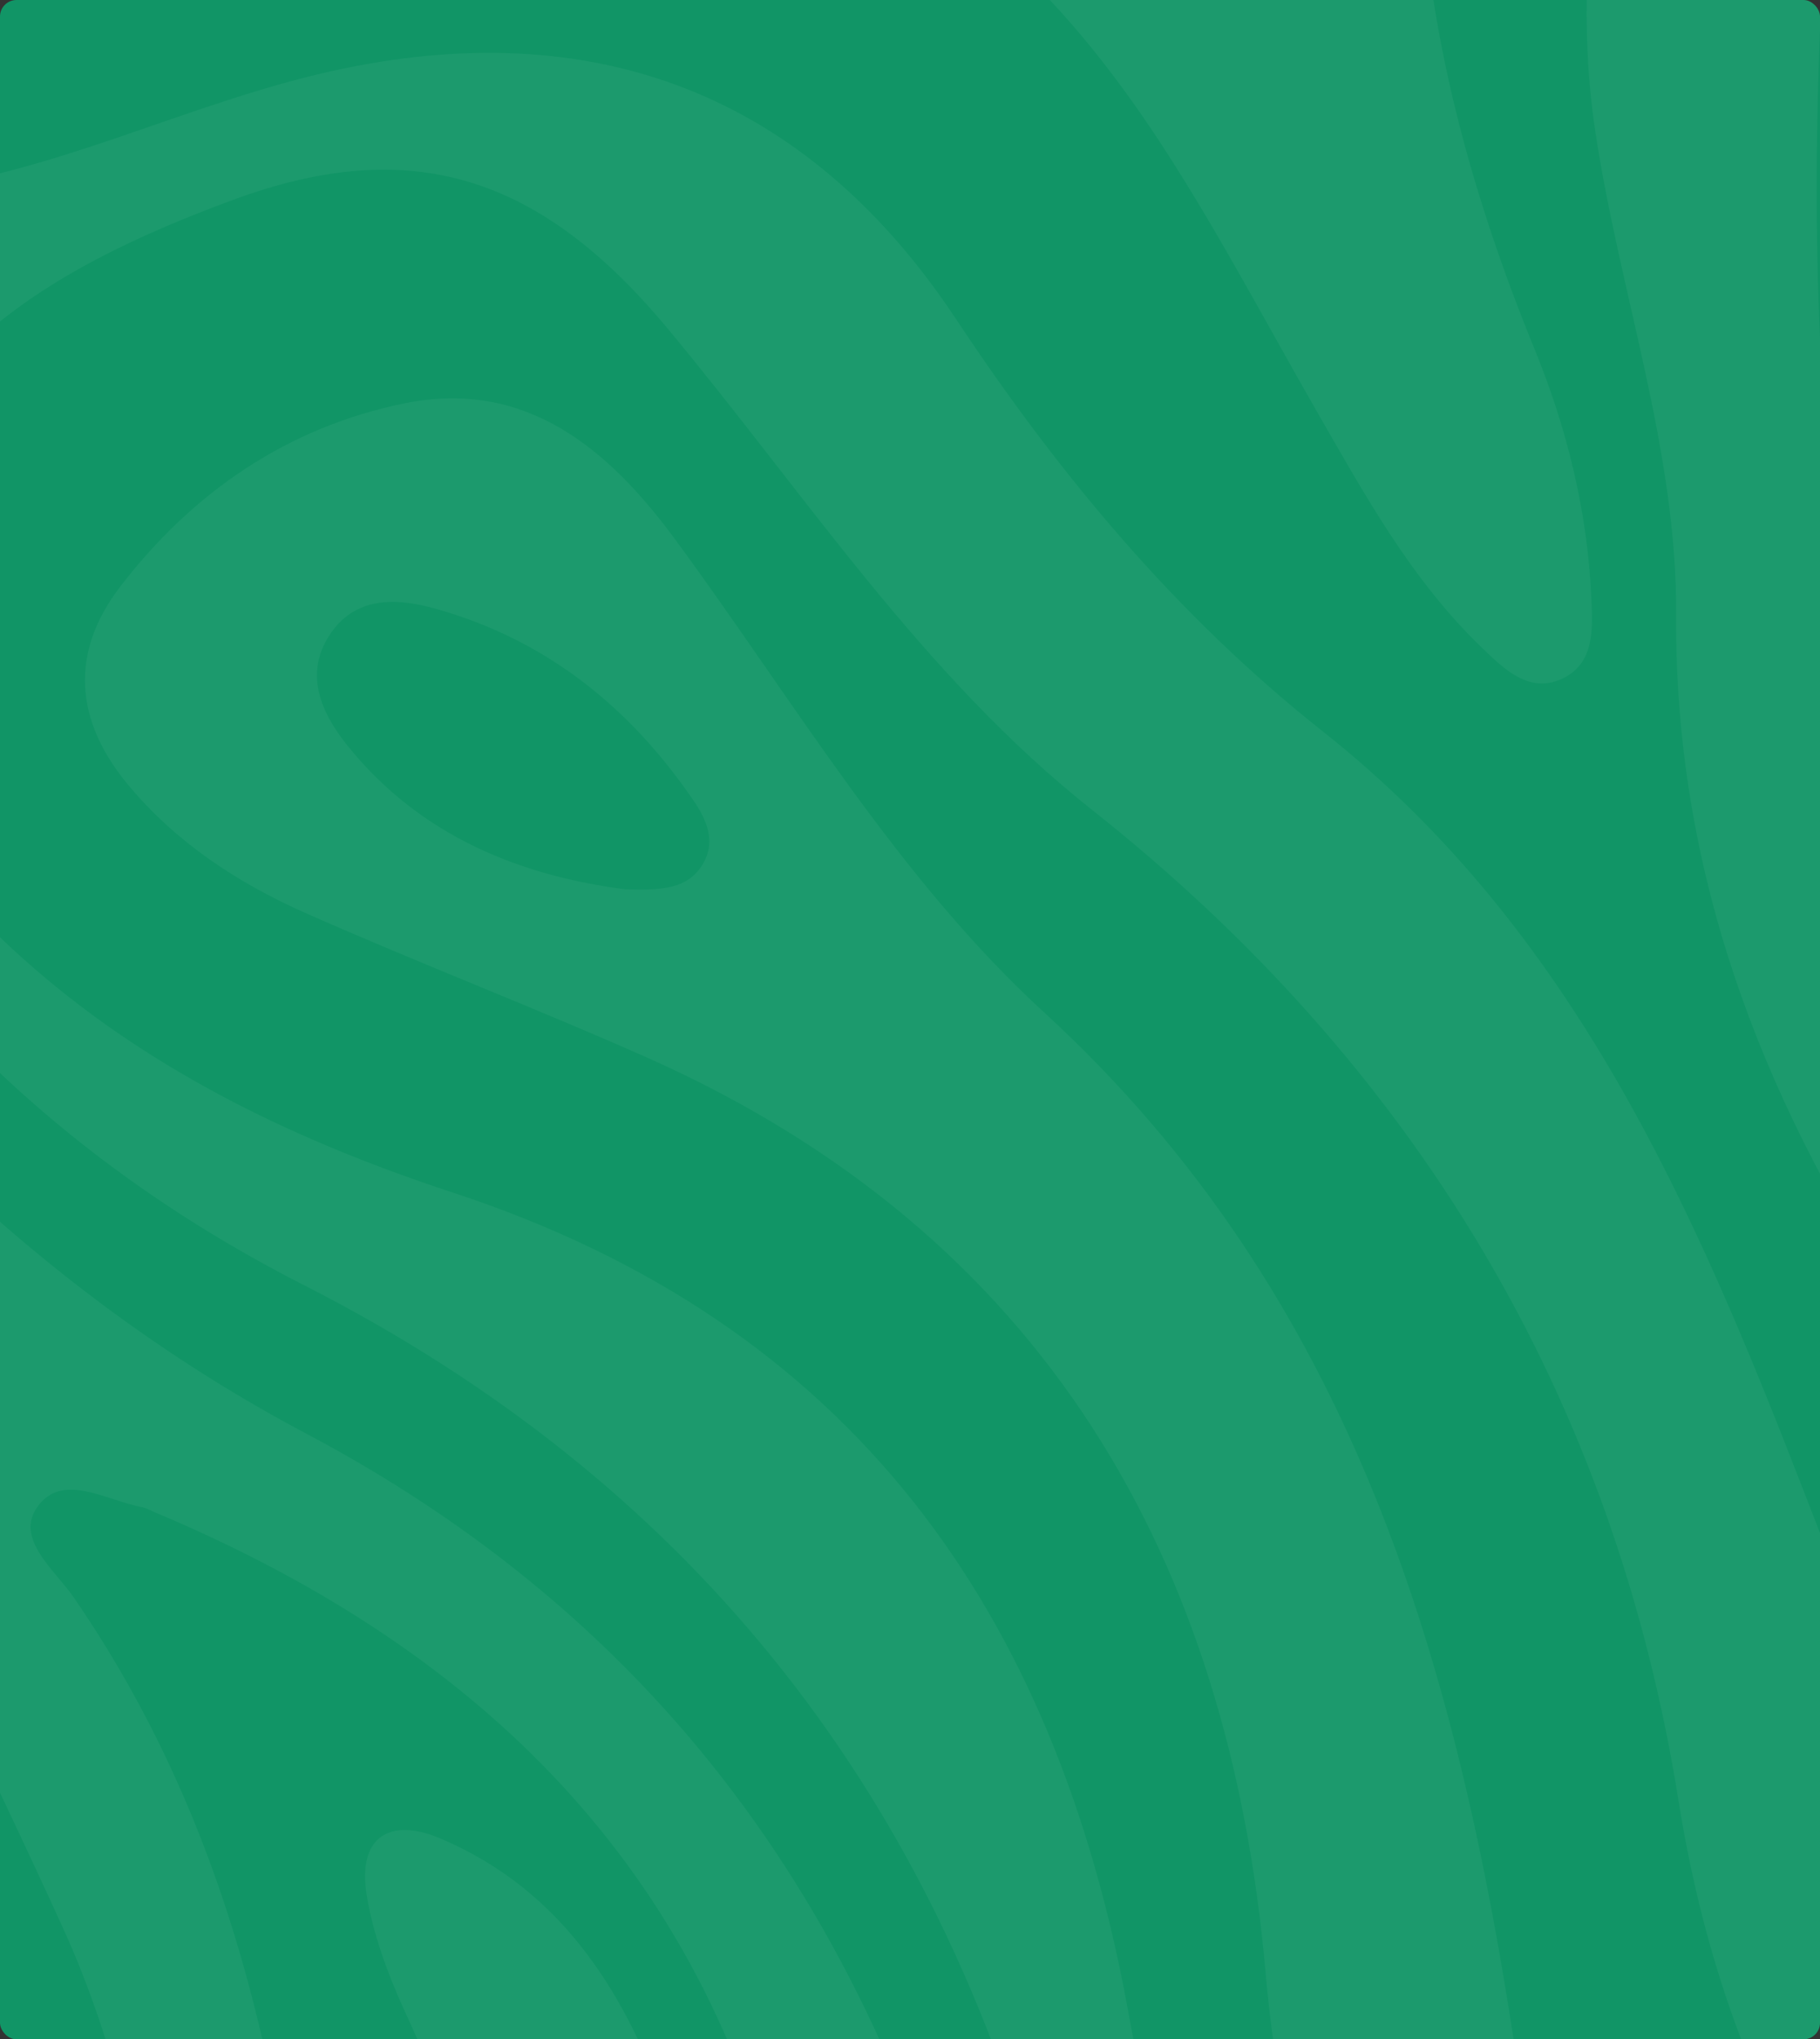<svg width="551" height="617" viewBox="0 0 551 617" fill="none" xmlns="http://www.w3.org/2000/svg">
<rect x="0" y="0" width="551" height="617" fill="#333333" stroke="none"/>
<g clip-path="url(#clip0_4042_16074)">
<rect width="551" height="617" rx="5" fill="#119566"/>
<g clip-path="url(#clip1_4042_16074)">
<path d="M582.319 1072.13C556.43 1030.82 520.105 999.728 480.42 972.684C387.837 909.751 324.104 826.014 299.186 716.435C270.851 591.848 208.043 494.785 92.76 433.771C17.128 393.766 -42.937 335.176 -93.754 266.539C-126.101 222.842 -156.619 177.568 -195.481 139.014C-237.029 97.866 -285.778 84.059 -342.848 96.838C-377.504 104.587 -411.234 116.737 -447.124 118.76C-524.642 123.138 -589.279 91.888 -649.001 46.58C-672.352 28.863 -695.235 10.175 -723.982 1.546C-731.537 -0.74 -741.687 -5.026 -746.282 4.255C-750.351 12.439 -740.647 17.011 -735.309 21.4C-696.55 53.792 -656.545 84.859 -618.483 117.995C-541.193 185.146 -452.268 212.395 -351.021 199.079C-260.495 187.192 -185.629 213.675 -136.217 292.496C-77.924 385.525 -26.866 482.852 18.763 582.636C53.521 658.634 51.235 741.513 51.91 822.894C52.424 889.68 65.626 951.413 105.482 1006.49C131.417 1042.3 132.445 1081.29 113.883 1120.99C94.886 1161.65 75.775 1202.25 56.55 1242.79C53.738 1248.71 52.058 1258.86 43.463 1256.69C35.462 1254.66 35.919 1244.99 35.645 1237.55C34.433 1204.87 42.743 1173.54 53.395 1143.52C75.215 1081.93 67.649 1028.46 20.043 980.857C-12.155 948.647 -24.123 907.705 -18.705 862.202C-15.367 834.233 -13.23 805.943 -7.355 778.489C13.779 679.699 0.749 587.71 -59.659 504.992C-112.237 432.983 -167.946 363.26 -218.204 289.422C-255.5 234.558 -307.804 217.698 -372.372 237.541C-457.743 263.773 -544.645 276.883 -632.244 250.034C-683.622 234.283 -732.691 210.761 -784.263 196.073C-821.582 185.466 -849.826 188.689 -867.908 204.154V375.101C-843.357 441.395 -804.277 500.157 -758.477 555.512C-705.031 620.103 -653.07 685.997 -645.218 773.825C-639.651 835.97 -610.699 885.576 -570.122 930.496C-547.068 956.019 -522.676 980.662 -505.657 1011.02C-485.94 1046.17 -491.941 1071.95 -524.928 1094.96C-553.503 1114.84 -585.164 1129.5 -618.654 1136.59C-704.448 1154.72 -780.32 1191.13 -846.111 1249.08C-852.785 1255.1 -860.063 1260.4 -867.828 1264.92V1330.96C-824.977 1322.01 -783.178 1308.91 -741.378 1295.83C-611.076 1255.04 -479.985 1219.05 -341.477 1224.11C-270.108 1226.73 -200.019 1237.45 -141.452 1281.08C-80.073 1326.8 -29.929 1381.1 -5.618 1452.04H61.259C43.28 1423.15 18.854 1398.59 -5.035 1374.22C-59.121 1319.16 -93.046 1258.4 -87.502 1177.86C-84.462 1133.39 -128.307 1107.99 -173.353 1124.63C-189.686 1130.67 -205.003 1139.85 -220.124 1148.72C-255.649 1169.59 -292.888 1177.29 -332.63 1163.78C-377.79 1148.43 -420.847 1153.18 -463.423 1173.45C-509.989 1195.63 -559.767 1204.99 -611.019 1207.24C-615.877 1207.46 -623.043 1208.74 -624.346 1203.33C-625.604 1198.12 -618.323 1196.69 -614.311 1195.67C-543.273 1177.8 -479.094 1144.55 -415.429 1109.4C-382.785 1091.36 -346.083 1090.84 -309.93 1095.61C-263.193 1101.79 -221.165 1089.99 -180.657 1067.54C-149.636 1050.4 -118.283 1032.53 -80.313 1037.92C-21.357 1046.26 7.333 1089.1 -7.846 1146.5C-14.019 1169.9 -21.3 1192.95 -23.849 1217.27C-28.558 1262.01 -14.556 1298.66 19.768 1327.95C53.087 1356.4 88.131 1383.14 114.306 1419.04C121.977 1429.46 128.793 1440.48 134.686 1452H188.327C169.89 1428.88 151.179 1405.96 135.749 1380.54C92.646 1309.76 90.554 1240.84 142.355 1173.27C152.825 1159.55 162.792 1145.55 172.702 1131.47C213.976 1072.82 213.987 1042.17 170.279 985.84C140.938 948.03 114.272 908.973 107.482 860.499C102.442 824.883 99.138 788.936 96.955 753.057C91.137 657.696 78.336 564.53 22.192 483.114C16.477 474.873 4.269 465.432 11.47 455.682C19.151 445.304 32.422 454.117 43.2 456.025C44.331 456.358 45.422 456.811 46.458 457.374C141.475 497.151 210.158 561.01 236.035 664.257C249.957 719.807 250.894 779.117 279.584 830.369C345.398 948.098 450.794 1024.59 561.093 1095.43C568.351 1100.09 578.581 1104.28 585.919 1095.9C592.869 1087.89 586.697 1079.11 582.319 1072.13ZM-267.925 1029.02C-392.272 1041.71 -489.507 977.382 -526.7 849.183C-554.76 752.485 -601.955 669.195 -665.917 593.071C-698.618 554.141 -728.954 512.535 -735.343 459.626C-745.699 373.615 -704.642 325.003 -612.722 311.653C-568.797 305.264 -524.711 302.692 -463.926 302.246C-432.94 301.72 -385.562 303.606 -339.248 314.956C-262.724 333.702 -212.855 385.754 -186.692 455.694C-144.401 568.611 -110.351 684.671 -86.873 803.086C-60.676 935.205 -156.711 1017.66 -267.925 1029.02Z" fill="white" fill-opacity="0.05"/>
<path d="M1418 514.009C1318.56 637.738 1190.16 720.457 1031.36 758.313C925.985 783.459 887.866 765.617 832.328 672.691C800.735 619.839 764.708 570.198 726.749 521.815C675.531 456.55 623.582 391.513 593.018 313.172C539.468 176.012 545.938 33.571 559.471 -108.801C568.363 -202.401 579.233 -295.35 570.775 -389.979C558.031 -532.637 626.45 -656.801 749.163 -707.024C883.248 -761.888 1017.28 -766.186 1143.89 -682.198C1210.18 -638.193 1281.82 -620.328 1361.34 -630.317C1380.11 -632.683 1399.06 -633.746 1418.02 -634.329V-834H1346.11C1353.15 -830.889 1359.87 -827.103 1366.18 -822.696C1412.83 -789.823 1414.18 -744.263 1369.06 -709.733C1342.77 -689.593 1312.51 -680.255 1275.33 -680.186C1238.15 -681.29 1202.1 -693.18 1171.56 -714.408C1130.6 -742.834 1129.96 -780.508 1168.83 -811.7C1180.61 -821.005 1193.71 -828.519 1207.69 -834H1035.26C989.022 -807.345 938.718 -788.474 885.866 -774.461C813.548 -755.304 740.03 -740.274 673.908 -702.098C558.328 -635.427 504.424 -538.969 523.775 -413.605C538.154 -320.461 530.347 -230.725 506.538 -140.77C491.028 -81.906 473.677 -22.607 482.935 39.469C490.251 88.504 507.761 135.996 507.453 186.162C506.961 262.914 532.599 330.614 574.021 393.982C609.454 448.115 638.315 505.619 656.317 568.118C665.61 600.351 672.582 633.269 687.99 663.559C749.712 784.591 905.217 851.102 1047.81 808.205C1192.08 764.771 1318.98 693.837 1417.99 583.857L1418 514.009Z" fill="white" fill-opacity="0.05"/>
<path d="M92.681 276.323C126.971 291.49 161.992 304.898 196.214 320.111C315.886 373.466 372.133 471.479 383.163 596.912C393.027 709.028 443.845 788.936 547.755 834.85C581.812 849.878 613.497 869.789 641.812 893.954C727.537 967.106 724.108 1011.08 690.356 1082.92C651.036 1166.49 650.762 1248.89 696.756 1331.25C718.142 1369.53 735.858 1409.42 744.648 1452H812.085C805.764 1409.97 789.225 1370.73 766.365 1333.13C747.048 1301.45 727.777 1269.72 715.799 1234.19C696.699 1177.54 711.684 1126.11 737.138 1075.13C769.051 1011.19 762.284 967.358 714.701 913.968C680.674 875.826 638.566 847.674 595.429 821.442C519.991 775.62 472.271 710.789 459.218 623.418C441.387 504.02 409.852 392.383 316.343 306.521C271.572 265.567 240.436 212.155 204.478 163.303C184.498 136.145 159.455 114.474 122.353 122.052C87.069 129.265 58.345 148.89 36.4 177.488C20.901 197.696 22.752 218.213 38.846 237.529C53.442 255.04 72.198 267.259 92.681 276.323ZM99.39 192.724C107.048 180.334 119.747 180.757 131.932 184.186C165.341 193.558 190.785 214.007 210.101 242.41C214.147 248.365 216.959 255.109 212.387 262.047C207.987 268.722 200.866 269.442 189.356 269.065C158.735 265.156 127.462 253.577 104.865 225.162C97.413 215.744 92.189 204.383 99.39 192.724Z" fill="white" fill-opacity="0.05"/>
<path d="M122.239 607.826C151.957 672.977 174.406 740.094 166.702 812.903C160.45 871.95 179.069 920.345 220.343 961.676C241.523 982.924 255.536 1008 258.062 1039.06C260.199 1065.22 275.093 1084.63 295.667 1100.1C325.088 1122.22 359.218 1133.7 394.285 1141.79C473.438 1160.08 529.056 1203.88 552.019 1283.72C568.478 1340.99 595.899 1392 633.64 1438.02C637.355 1442.59 640.887 1447.17 644.167 1452H689.99C684.618 1442.31 678.56 1432.92 672.457 1423.63C644.407 1380.93 624.051 1335.2 614.347 1285.11C600.848 1215.39 563.437 1163.95 501.407 1129.25C450.772 1100.92 403.28 1067.78 360.509 1028.31C282.922 956.704 226.481 873.459 217.828 764.691C214.514 723.04 216.811 680.727 202.707 640.47C189.939 604.02 170.84 572.187 133.406 556.265C117.759 549.602 108.123 555.957 111.038 573.513C113.004 585.263 117.267 596.922 122.239 607.826Z" fill="white" fill-opacity="0.05"/>
<path d="M899.079 855.354C780.207 828.904 698.391 757.055 638.772 654.883C601.053 590.166 573.107 520.98 546.189 451.429C512.768 365.167 476.146 281.122 400.662 221.446C356.28 186.367 320.652 143.63 289.437 96.539C244.311 28.427 179.789 3.83 100.27 21.546C56.448 31.308 16.031 52.842 -29.22 57.814C-93.057 64.82 -150.584 45.595 -205.905 16.837C-261.226 -11.921 -317.073 -21.122 -377.001 5.064C-409.119 19.123 -444.438 21.066 -479.699 18.963C-551.925 14.608 -612.664 -18.424 -671.723 -56.349C-727.307 -92.068 -784.492 -124.015 -853.094 -126.758C-858.032 -126.438 -863.061 -126.392 -868.045 -126.015V-83.884C-856.726 -76.68 -844.565 -70.895 -831.835 -66.659C-746.613 -37.947 -663.368 -4.354 -583.461 36.84C-511.578 73.884 -438.3 81.211 -359.536 61.414C-269.639 38.817 -191.378 61.506 -130.936 135.058C-111.733 158.444 -94.863 183.555 -82.027 210.782C-44.502 290.403 14.477 349.336 91.984 388.804C207.427 447.565 280.739 539.565 315.28 663.124C346.073 773.309 402.514 862.532 505.178 921.087C548.178 945.616 584.045 982.501 623.593 1013.34C630.097 1018.41 638.955 1024.89 646.876 1017.83C654.145 1011.34 648.876 1002.33 645.607 994.971C642.41 987.843 638.641 980.985 634.337 974.465C605.614 930.609 566.272 898.17 522.083 871.116C492.365 852.93 463.081 834.345 437.021 810.856C376.682 756.461 355.365 683.984 341.443 607.928C319.395 487.422 257.822 400.428 137.075 360.812C91.424 345.827 47.624 325.207 10.625 293.238C-23.974 263.337 -49.371 227.138 -44.651 179.543C-37.85 110.963 13.825 81.394 70.564 60.466C124.365 40.612 163.444 53.002 201.917 99.156C243.5 149.025 279.116 204.312 330.699 245.094C428.449 322.43 488.719 422.797 508.196 544.96C525.832 655.568 584.24 733.041 680.354 786.362C715.182 805.679 747.791 828.893 778.755 854.325C857.245 918.916 868.778 990.982 813.971 1076.47C804.267 1091.61 793.569 1106.18 784.642 1121.76C768.091 1150.65 755.564 1180.9 761.93 1215.39C764.056 1226.9 768.788 1237.66 781.578 1240.68C794.54 1243.74 803.033 1235.4 810.313 1226.31C820.669 1213.38 827.778 1198.52 833.299 1183.02C861.337 1104.38 898.176 1030.2 941.747 958.921C979.74 896.844 969.831 871.081 899.079 855.354Z" fill="white" fill-opacity="0.05"/>
<path d="M692.389 -834C610.162 -793.641 547.766 -726.695 499.085 -641.096C448.793 -552.639 412 -457.679 365.228 -367.496C269.456 -182.856 122.592 -86.101 -89.263 -97.222C-165.558 -101.234 -242.013 -108.024 -318.217 -106.24C-419.121 -103.874 -512.161 -125.889 -601.772 -171.391C-686.023 -214.14 -774.183 -245.686 -868 -259.334V-195.166C-857.839 -193.726 -847.712 -192.057 -837.676 -190.034C-749.745 -172.272 -670.798 -130.975 -590.594 -93.53C-510.115 -55.96 -426.699 -36.083 -337.785 -48.759C-279.492 -57.08 -220.353 -63.938 -164.243 -44.85C-63.728 -10.674 33.621 -15.132 134.983 -44.118C232.057 -71.859 295.848 -41.547 351.421 43.39C368.28 69.164 382.671 96.573 398.01 123.331C412.869 149.151 427.088 175.349 448.873 196.197C455.32 202.358 462.749 209.765 472.545 205.524C482.957 200.952 482.169 190.082 481.769 180.858C480.626 154.832 474.374 129.583 464.624 105.729C425.373 9.808 413.68 -85.644 458.806 -183.827C487.69 -246.692 497.325 -313.524 489.918 -383.201C481.129 -465.863 488.124 -546.421 531.398 -620.579C588.548 -718.534 679.988 -765.454 784.698 -793.629C834.99 -807.162 887.077 -814.032 935.574 -833.966L692.389 -834ZM394.581 -110.755C384.294 -94.868 371.503 -80.363 349.844 -85.609C328.184 -90.856 320.697 -108.664 319.726 -128.369C317.142 -180.593 335.476 -226.381 366.451 -267.461C374.933 -278.708 386.111 -287.852 401.599 -283.051C415.955 -278.605 421.144 -265.826 423.796 -252.407C425.602 -243.263 426.082 -233.811 426.768 -227.261C424.87 -183.976 416.835 -145.24 394.581 -110.755Z" fill="white" fill-opacity="0.05"/>
</g>
</g>
<defs>
<clipPath id="clip0_4042_16074">
<rect width="551" height="617" rx="5" fill="white"/>
</clipPath>
<clipPath id="clip1_4042_16074">
<rect width="2286" height="2286" fill="white" transform="translate(-868 -834)"/>
</clipPath>
</defs>
</svg>
